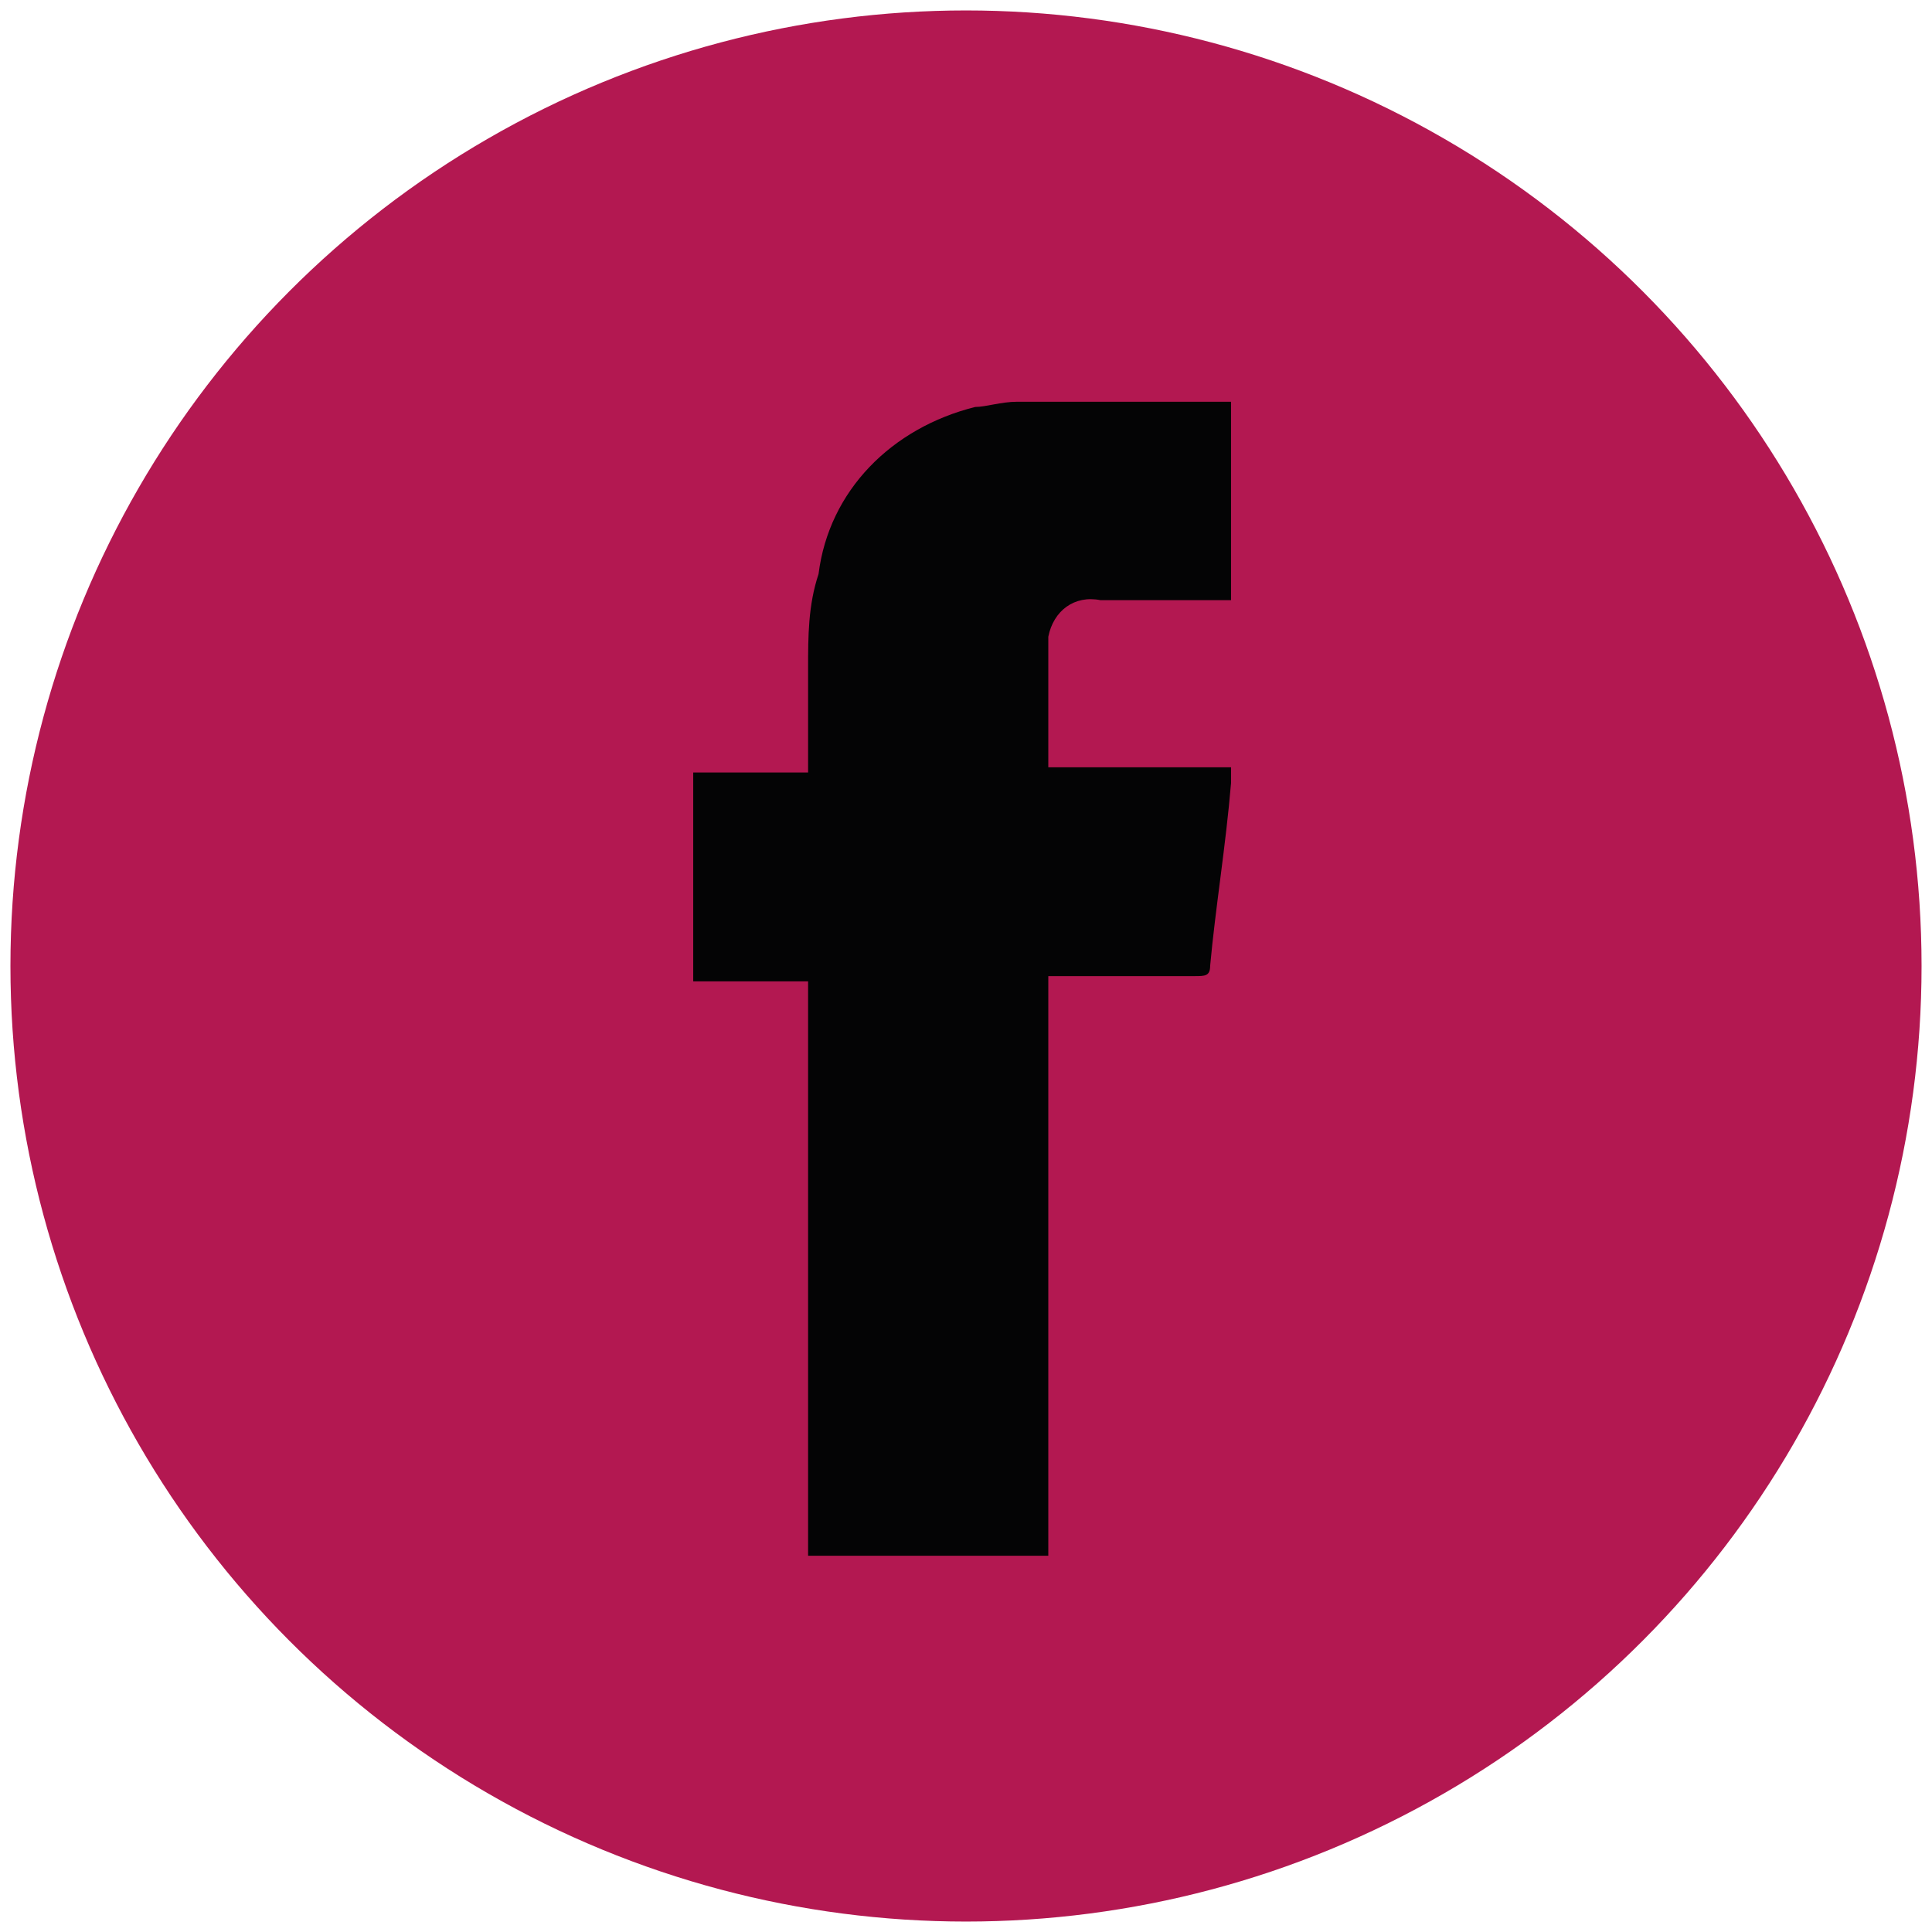 <?xml version="1.0" encoding="utf-8"?>
<!-- Generator: Adobe Illustrator 23.1.1, SVG Export Plug-In . SVG Version: 6.00 Build 0)  -->
<svg version="1.1" id="Layer_1" xmlns="http://www.w3.org/2000/svg" xmlns:xlink="http://www.w3.org/1999/xlink" x="0px" y="0px"
	 viewBox="0 0 37 37" style="enable-background:new 0 0 37 37;" xml:space="preserve">
<style type="text/css">
	.st0{fill:#B31851;}
	.st1{fill:#040405;}
</style>
<circle id="Ellipse_1" class="st0" cx="18.5" cy="18.5" r="18.3"/>
<g id="IdG7Ni.tif" transform="translate(15.176 8.594)">
	<g id="Group_7">
		<path id="Path_30" class="st1" d="M4.3-0.9h4.1v3.8H8.1c-0.7,0-1.5,0-2.2,0C5.4,2.8,5,3.1,4.9,3.6c0,0,0,0.1,0,0.1
			c0,0.3,0,0.7,0,1c0,0.5,0,0.9,0,1.4h3.5c0,0.1,0,0.2,0,0.3C8.3,7.6,8.1,8.8,8,9.9c0,0.2-0.1,0.2-0.3,0.2c-0.9,0-1.7,0-2.6,0H4.9
			v0.4c0,3.6,0,7.1,0,10.7H0.3c0-0.1,0-0.2,0-0.3c0-3.5,0-7,0-10.4v-0.3c-0.3,0-0.5,0-0.8,0c-0.5,0-0.9,0-1.4,0V6.2h2.2
			c0-0.7,0-1.3,0-2c0-0.6,0-1.2,0.2-1.8c0.2-1.6,1.4-2.8,3-3.2C3.7-0.8,4-0.9,4.3-0.9z"/>
	</g>
</g>
</svg>
